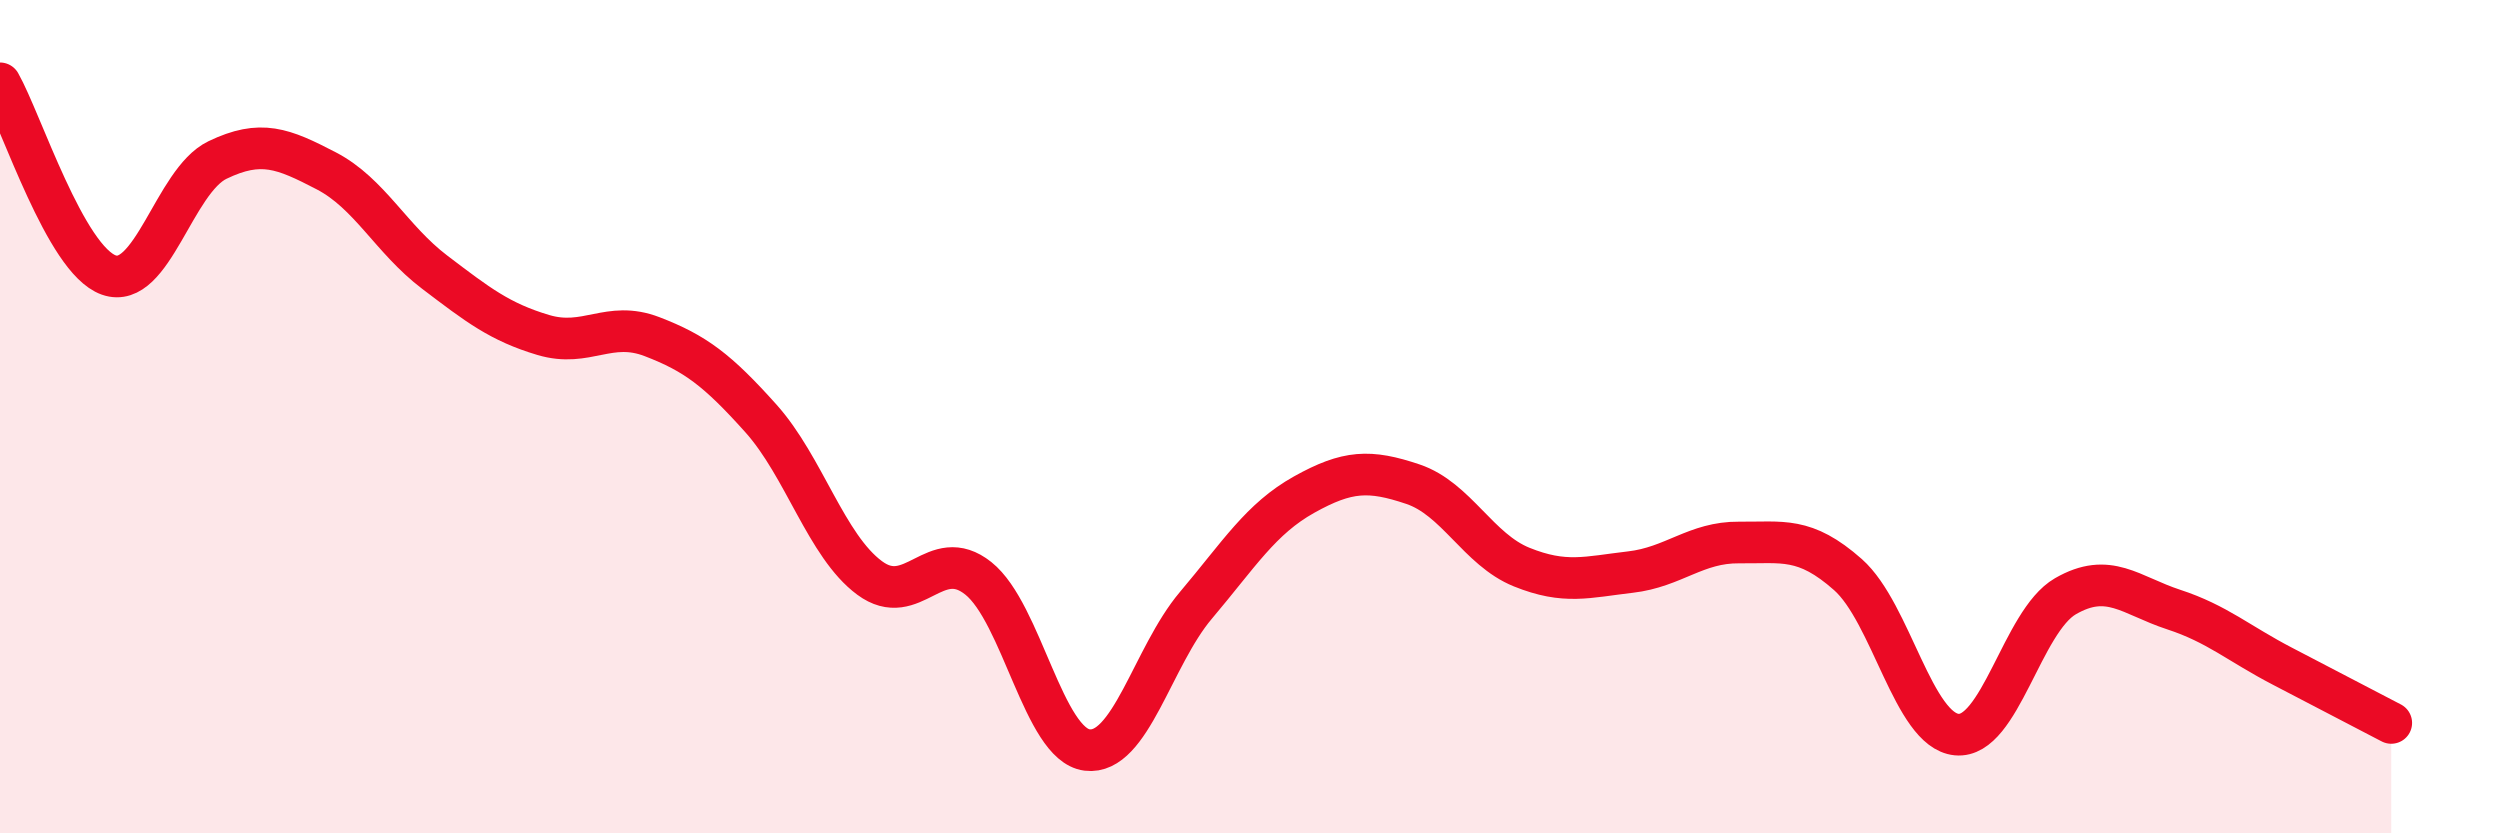 
    <svg width="60" height="20" viewBox="0 0 60 20" xmlns="http://www.w3.org/2000/svg">
      <path
        d="M 0,2 C 0.52,2.92 1.57,6.23 2.61,6.6 C 3.65,6.97 4.18,4.34 5.22,3.84 C 6.26,3.34 6.79,3.56 7.83,4.1 C 8.87,4.64 9.39,5.74 10.43,6.53 C 11.47,7.32 12,7.73 13.04,8.04 C 14.08,8.35 14.61,7.68 15.65,8.08 C 16.69,8.48 17.22,8.88 18.26,10.04 C 19.3,11.2 19.83,13.1 20.87,13.87 C 21.91,14.64 22.44,13.05 23.48,13.88 C 24.52,14.71 25.05,17.87 26.09,18 C 27.13,18.13 27.66,15.76 28.7,14.53 C 29.74,13.3 30.26,12.45 31.3,11.87 C 32.34,11.29 32.87,11.27 33.91,11.62 C 34.95,11.97 35.48,13.19 36.52,13.61 C 37.56,14.03 38.09,13.85 39.13,13.73 C 40.17,13.61 40.7,13.01 41.74,13.02 C 42.78,13.03 43.31,12.87 44.35,13.79 C 45.39,14.71 45.92,17.53 46.96,17.63 C 48,17.73 48.53,14.91 49.57,14.31 C 50.61,13.71 51.13,14.29 52.17,14.63 C 53.21,14.97 53.74,15.45 54.78,15.99 C 55.82,16.53 56.87,17.08 57.39,17.35L57.39 20L0 20Z"
        fill="#EB0A25"
        opacity="0.1"
        stroke-linecap="round"
        stroke-linejoin="round"
      />
      <path
        d="M 0,2 C 0.52,2.92 1.57,6.23 2.61,6.6 C 3.65,6.97 4.18,4.34 5.22,3.84 C 6.26,3.34 6.79,3.56 7.83,4.1 C 8.87,4.64 9.39,5.74 10.43,6.53 C 11.47,7.32 12,7.73 13.04,8.04 C 14.08,8.35 14.61,7.68 15.65,8.08 C 16.69,8.48 17.22,8.88 18.26,10.04 C 19.3,11.2 19.83,13.1 20.87,13.87 C 21.91,14.64 22.44,13.05 23.48,13.88 C 24.52,14.71 25.05,17.87 26.09,18 C 27.13,18.13 27.66,15.76 28.7,14.53 C 29.74,13.3 30.26,12.45 31.3,11.87 C 32.34,11.29 32.87,11.27 33.91,11.62 C 34.95,11.97 35.48,13.19 36.52,13.61 C 37.56,14.03 38.09,13.85 39.13,13.73 C 40.17,13.61 40.7,13.01 41.74,13.02 C 42.78,13.03 43.31,12.87 44.35,13.79 C 45.39,14.71 45.92,17.53 46.96,17.63 C 48,17.73 48.53,14.91 49.57,14.31 C 50.61,13.71 51.13,14.29 52.17,14.63 C 53.21,14.97 53.74,15.45 54.78,15.99 C 55.82,16.53 56.87,17.08 57.39,17.35"
        stroke="#EB0A25"
        stroke-width="1"
        fill="none"
        stroke-linecap="round"
        stroke-linejoin="round"
      />
    </svg>
  